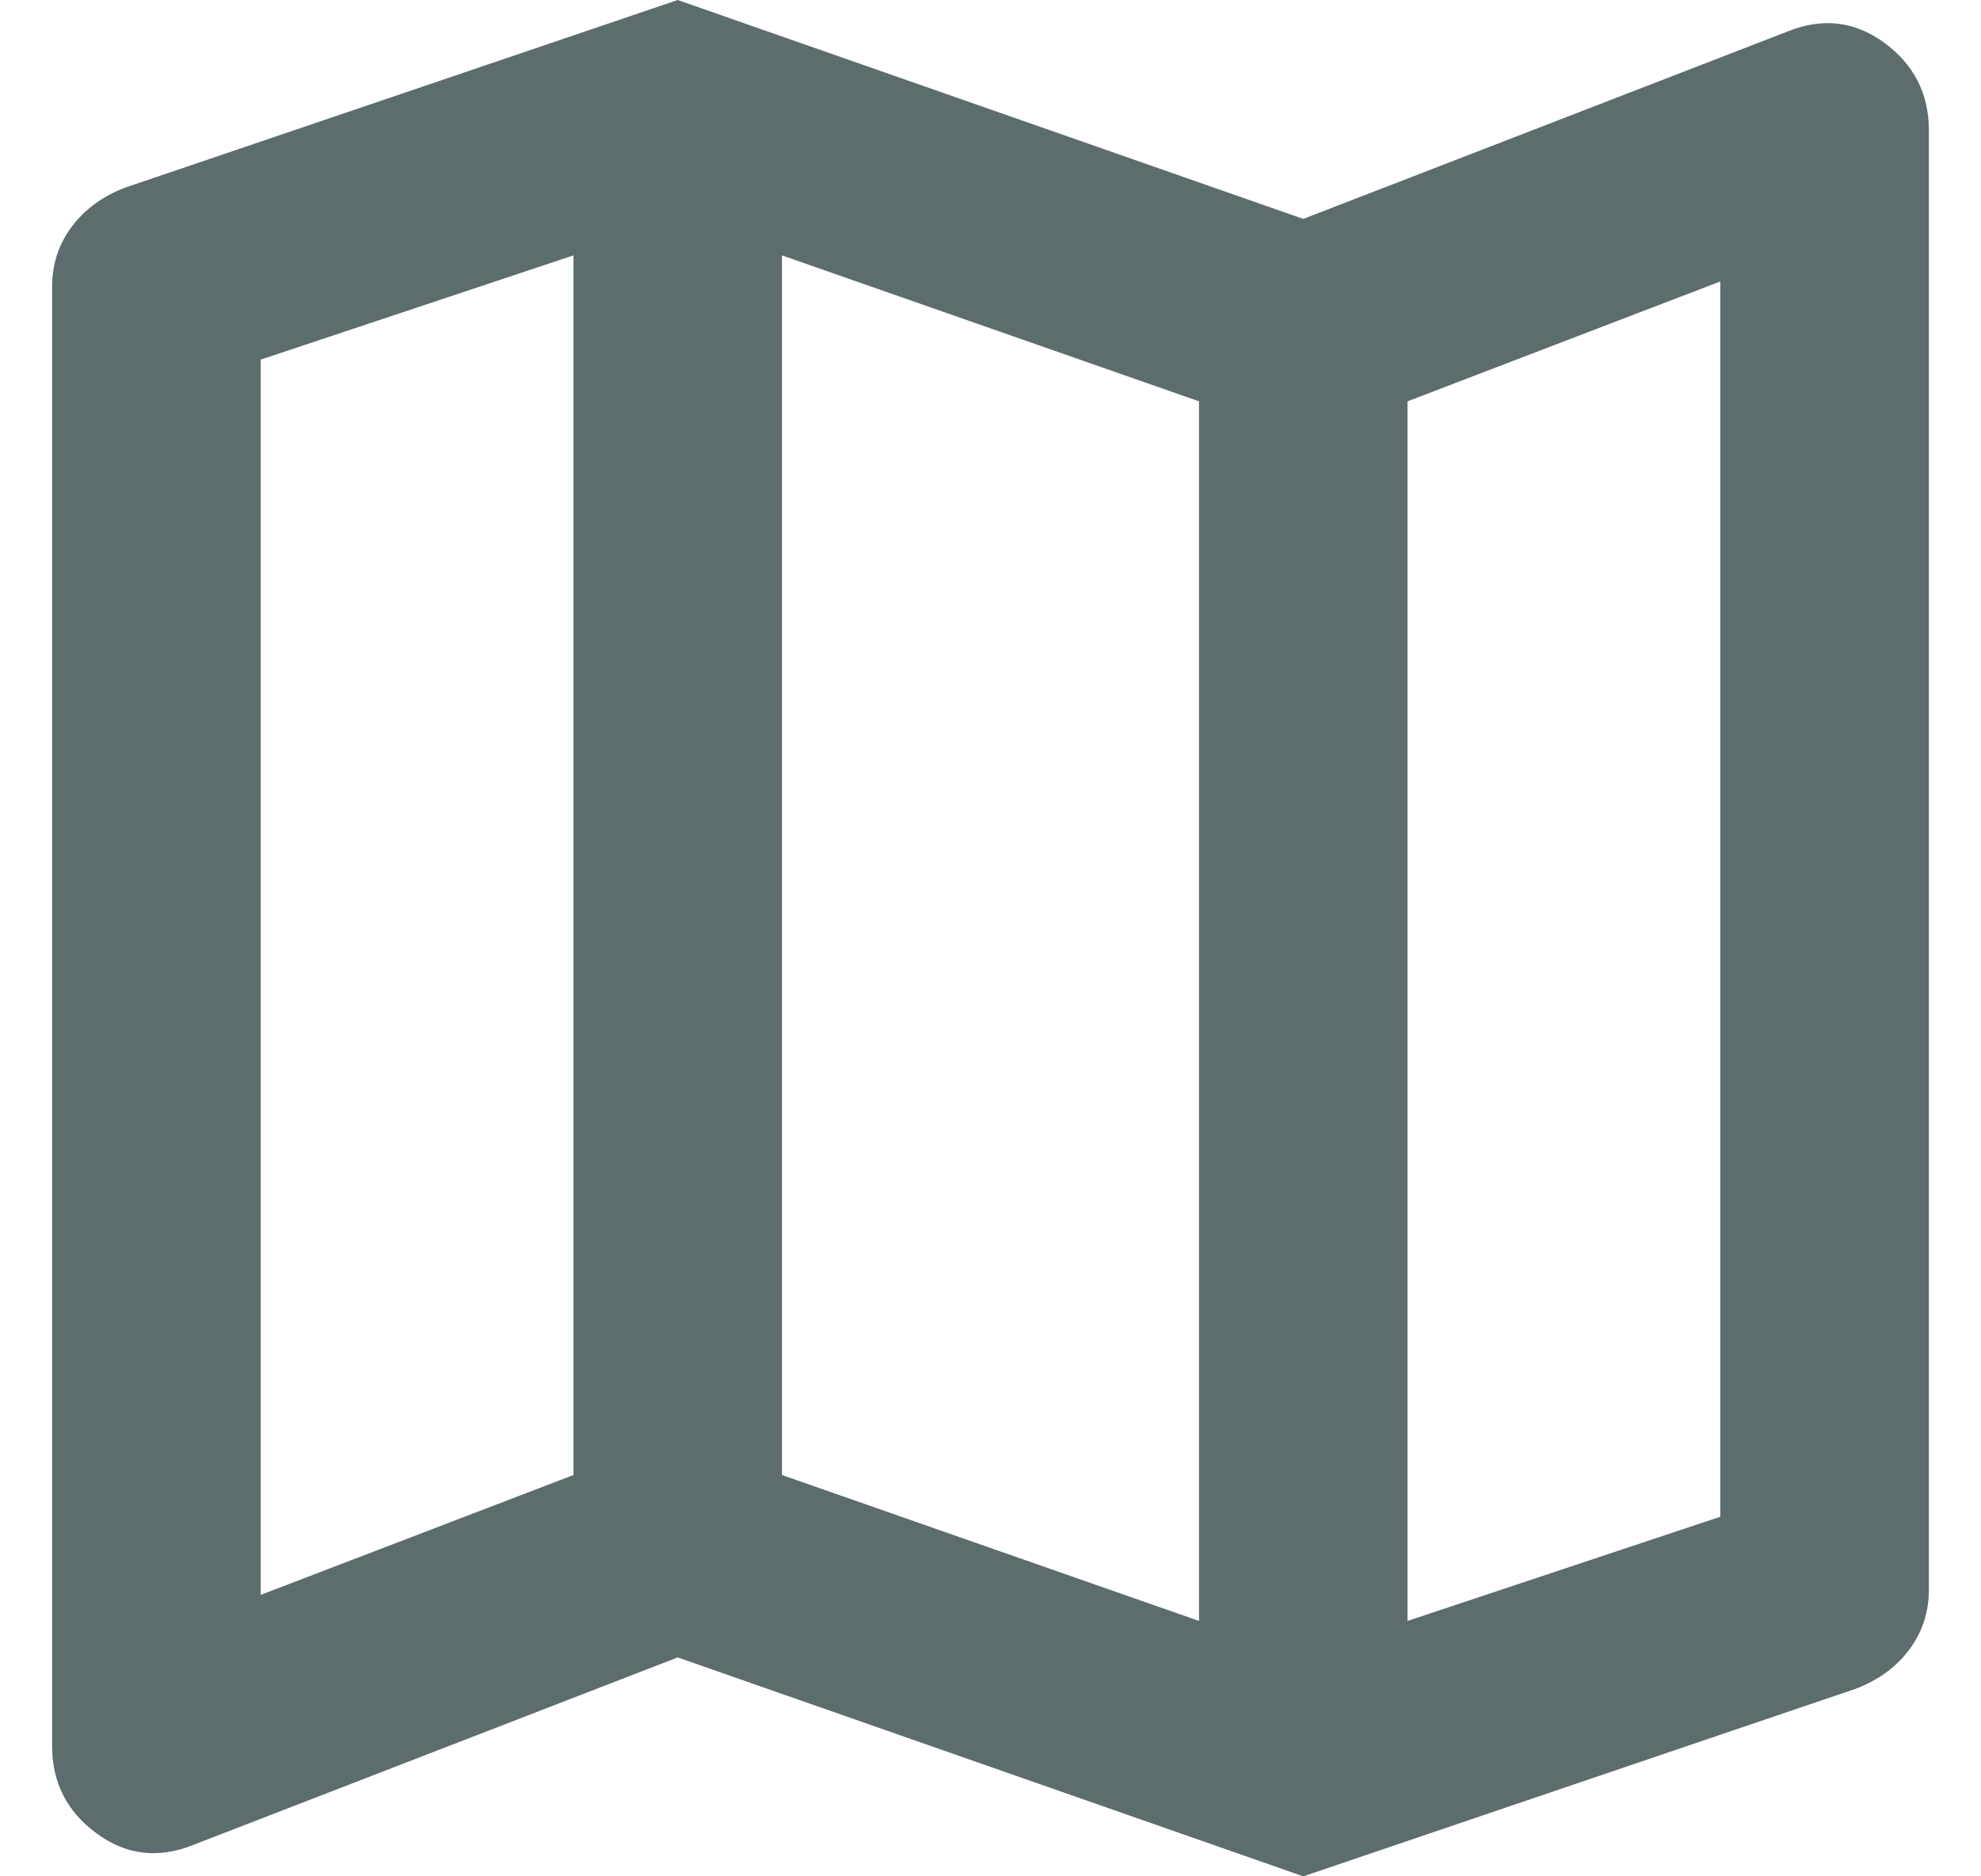 <svg width="19" height="18" viewBox="0 0 19 18" fill="none" xmlns="http://www.w3.org/2000/svg">
<path d="M12.5 18L6.5 15.9L1.85 17.7C1.517 17.833 1.208 17.796 0.925 17.587C0.642 17.379 0.5 17.1 0.5 16.75V2.75C0.5 2.533 0.563 2.342 0.688 2.175C0.813 2.008 0.983 1.883 1.2 1.8L6.5 0L12.5 2.1L17.15 0.3C17.483 0.167 17.792 0.204 18.075 0.412C18.358 0.621 18.5 0.9 18.5 1.25V15.25C18.5 15.467 18.437 15.658 18.312 15.825C18.187 15.992 18.017 16.117 17.8 16.2L12.5 18ZM11.5 15.55V3.85L7.5 2.45V14.15L11.5 15.55ZM13.5 15.55L16.5 14.55V2.7L13.5 3.85V15.55ZM2.5 15.3L5.5 14.15V2.45L2.5 3.45V15.3ZM13.5 3.85V15.55V3.85ZM5.5 2.45V14.15V2.45Z" fill="#5D6C6D"/>
</svg>
